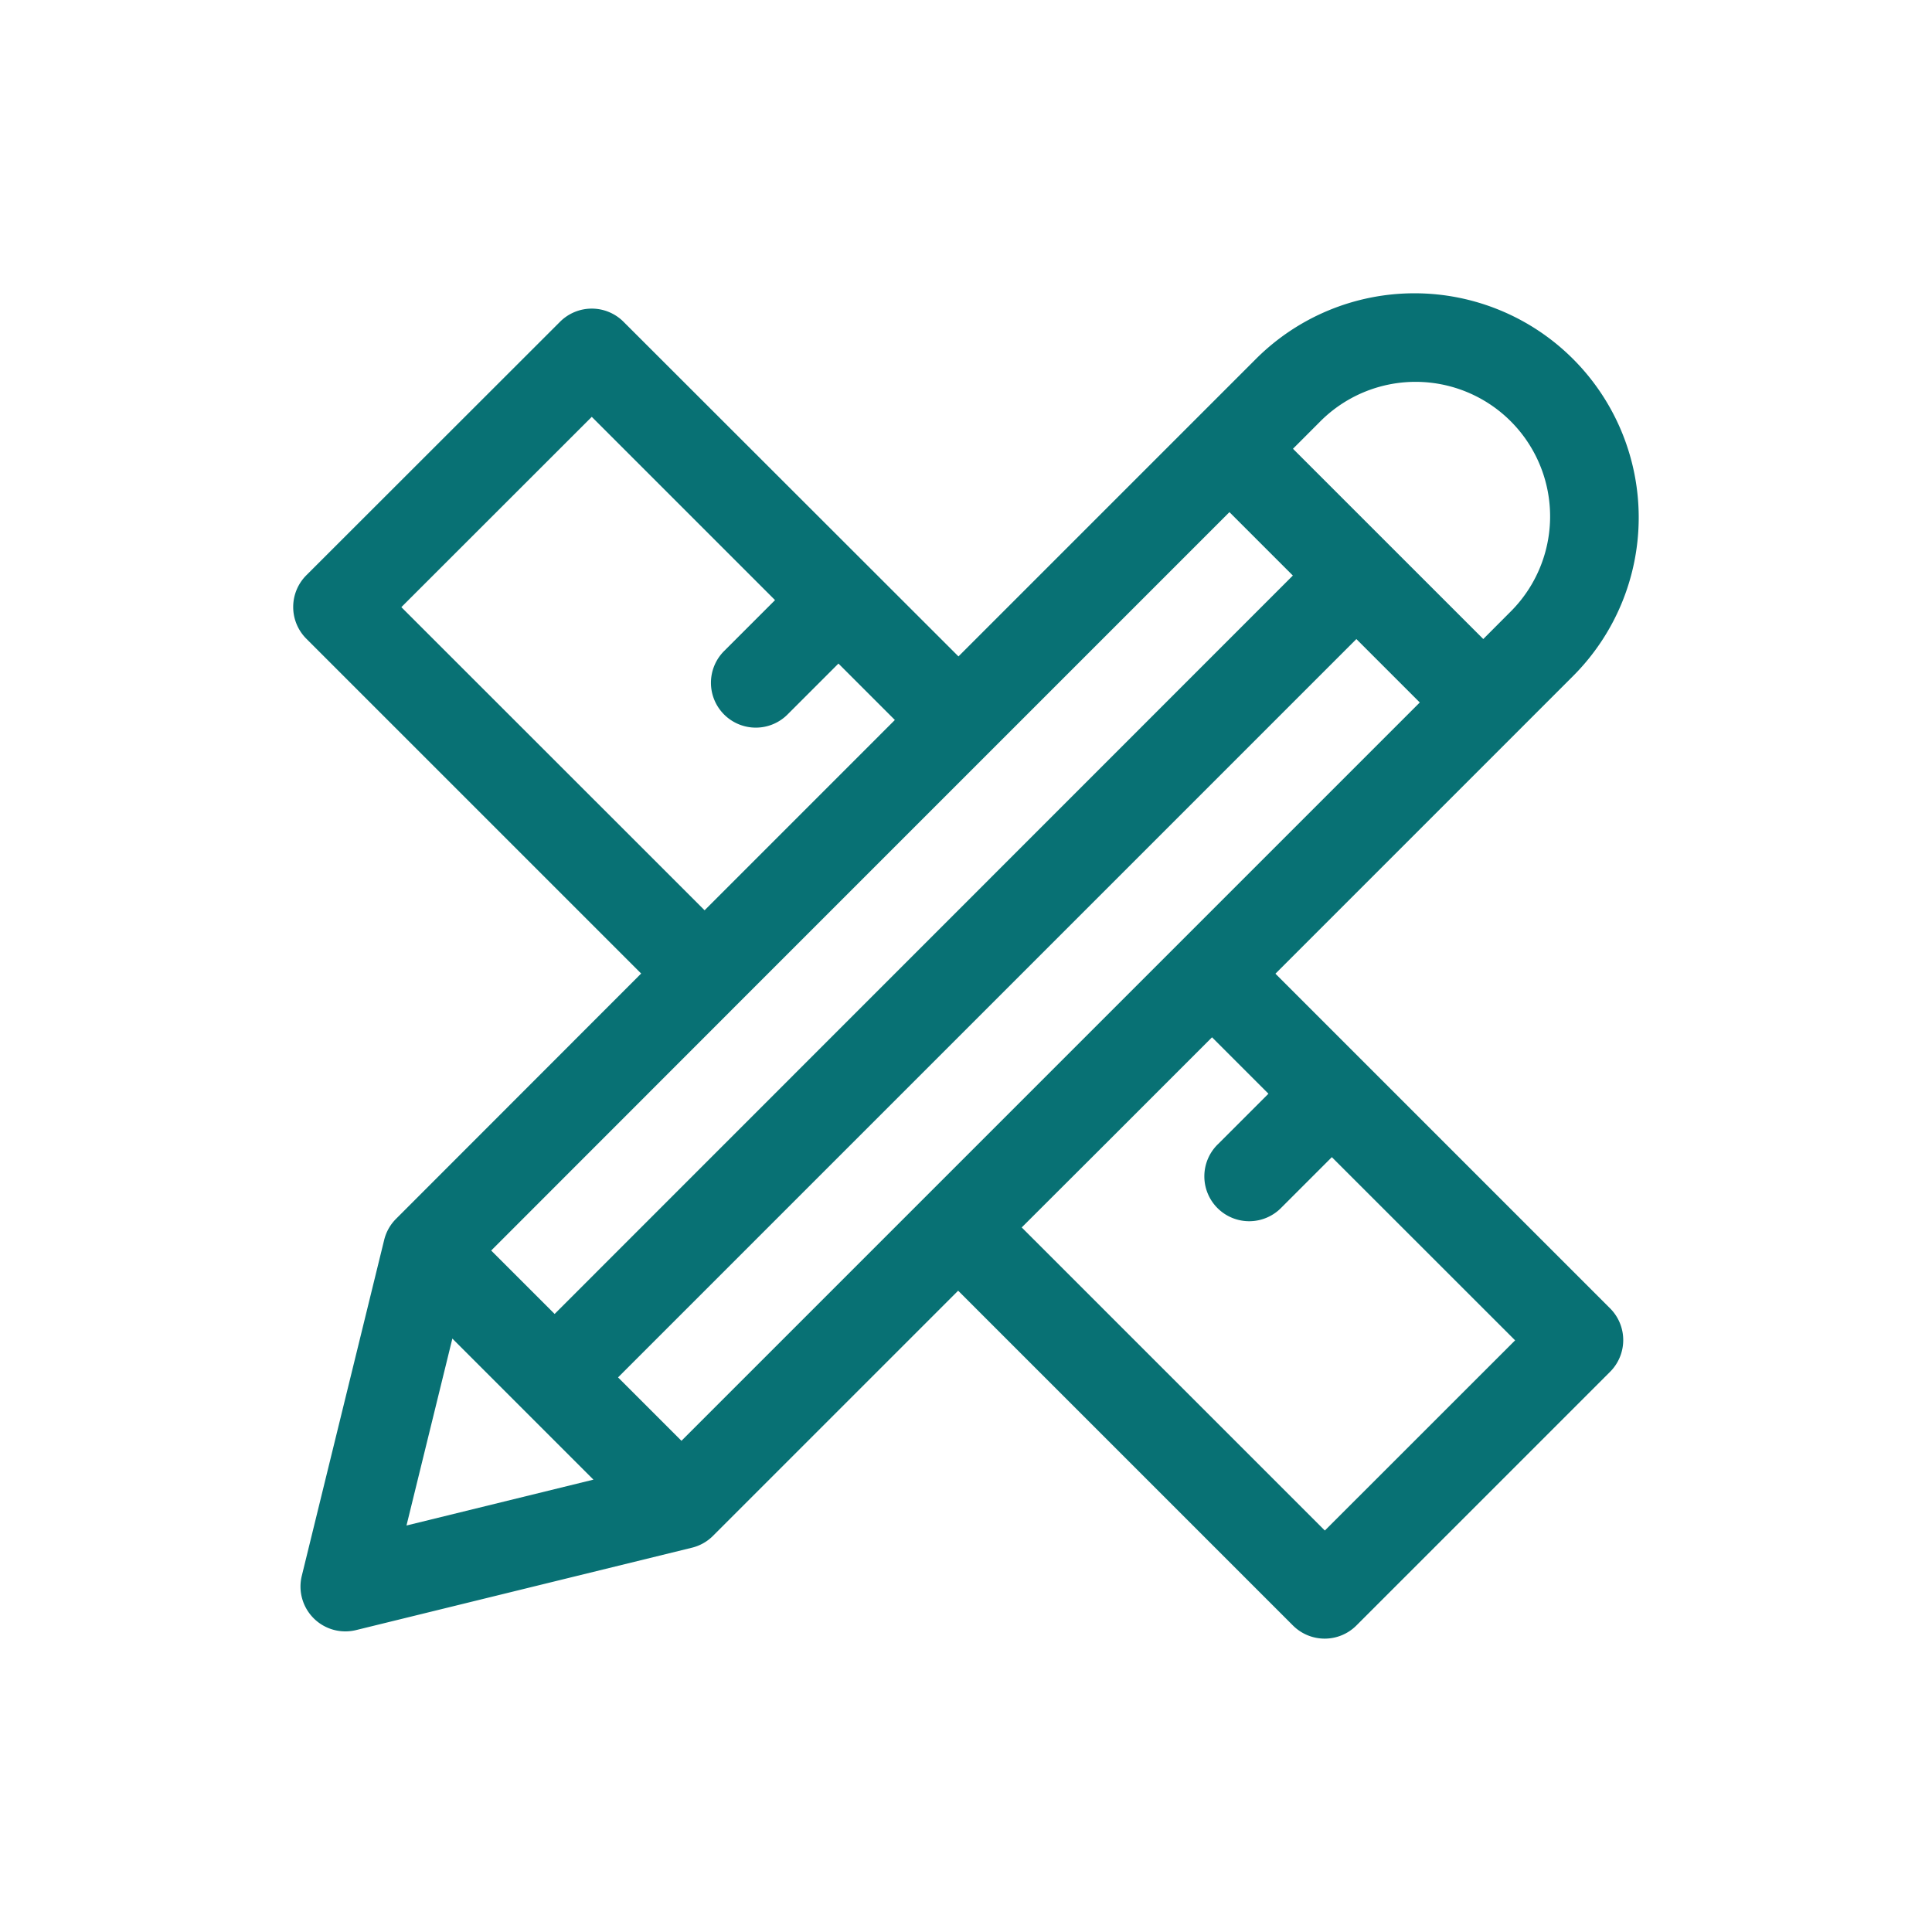 <?xml version="1.0" encoding="UTF-8"?>
<svg xmlns="http://www.w3.org/2000/svg" xml:space="preserve" width="50" height="50" viewBox="0 0 50 50">
  <path fill="#087174" d="m33.008 25.199 7.7-7.7a5.803 5.803 0 0 0-8.203-8.211l-7.7 7.7-8.669-8.661a1.161 1.161 0 0 0-1.642 0l-6.566 6.561a1.161 1.161 0 0 0 0 1.642l8.665 8.665-6.343 6.348a1.16 1.16 0 0 0-.307.544l-2.134 8.701a1.161 1.161 0 0 0 1.4 1.4l8.7-2.134a1.16 1.16 0 0 0 .544-.307l6.344-6.344 8.665 8.665a1.161 1.161 0 0 0 1.641 0l6.566-6.566a1.161 1.161 0 0 0 0-1.642l-8.661-8.661zm1.138-14.27a3.482 3.482 0 1 1 4.924 4.924l-.683.685-4.925-4.924.684-.685zm-23.759 4.784 4.928-4.925 4.743 4.743-1.3 1.3a1.161 1.161 0 1 0 1.641 1.642l1.3-1.3 1.46 1.46-4.924 4.925-7.848-7.845zm8.665 10.307 6.566-6.566 6.2-6.2 1.641 1.641-19.105 19.11-1.642-1.641 6.34-6.344zM10.52 39.48l1.187-4.838 3.651 3.651-4.838 1.187zm7.116-2.192-1.641-1.641 19.108-19.108 1.641 1.641-19.108 19.108zm16.651 2.322-7.845-7.844 1.982-1.978 2.943-2.943 1.46 1.46-1.3 1.3a1.161 1.161 0 1 0 1.641 1.642l1.3-1.3 4.743 4.741-4.924 4.922z"></path>
</svg>
